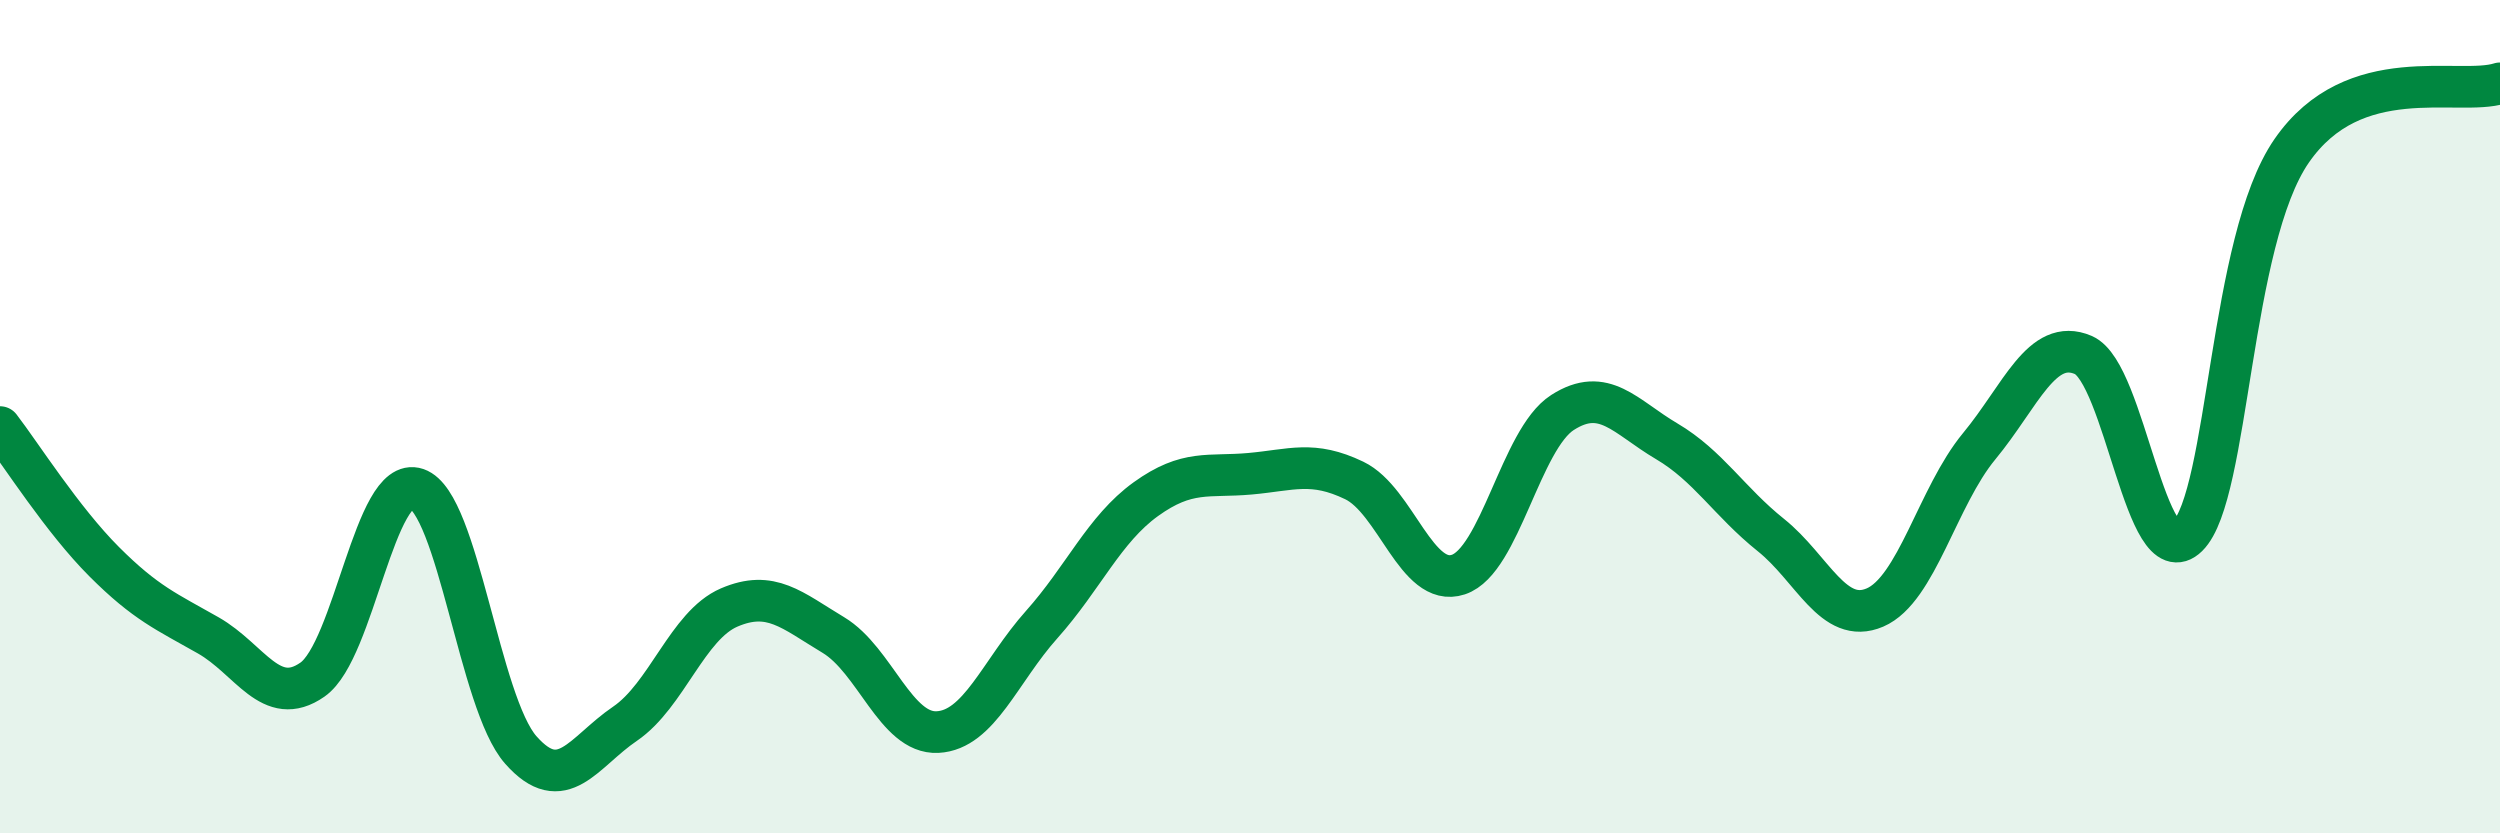 
    <svg width="60" height="20" viewBox="0 0 60 20" xmlns="http://www.w3.org/2000/svg">
      <path
        d="M 0,10.25 C 0.5,10.9 1.5,12.48 2.5,13.48 C 3.5,14.48 4,14.68 5,15.25 C 6,15.82 6.5,17.01 7.5,16.31 C 8.5,15.61 9,11.39 10,11.73 C 11,12.07 11.5,16.87 12.5,18 C 13.5,19.13 14,18.05 15,17.37 C 16,16.69 16.5,15.01 17.5,14.58 C 18.5,14.15 19,14.64 20,15.24 C 21,15.84 21.5,17.62 22.5,17.57 C 23.5,17.52 24,16.11 25,14.99 C 26,13.87 26.5,12.7 27.5,11.98 C 28.5,11.26 29,11.46 30,11.37 C 31,11.28 31.5,11.05 32.5,11.53 C 33.5,12.01 34,14.12 35,13.79 C 36,13.46 36.5,10.54 37.5,9.9 C 38.5,9.26 39,10 40,10.59 C 41,11.18 41.5,12.04 42.5,12.84 C 43.5,13.64 44,15.01 45,14.58 C 46,14.15 46.5,11.92 47.5,10.71 C 48.5,9.5 49,8.09 50,8.52 C 51,8.95 51.5,13.85 52.5,12.87 C 53.5,11.89 53.5,5.79 55,3.62 C 56.5,1.45 59,2.32 60,2L60 20L0 20Z"
        fill="#008740"
        opacity="0.1"
        stroke-linecap="round"
        stroke-linejoin="round"
      />
      <path
        d="M 0,10.25 C 0.5,10.9 1.5,12.48 2.5,13.48 C 3.5,14.48 4,14.68 5,15.25 C 6,15.82 6.5,17.01 7.5,16.31 C 8.5,15.61 9,11.39 10,11.73 C 11,12.07 11.5,16.87 12.5,18 C 13.5,19.13 14,18.05 15,17.37 C 16,16.69 16.5,15.01 17.5,14.58 C 18.5,14.15 19,14.64 20,15.24 C 21,15.84 21.5,17.62 22.5,17.57 C 23.5,17.52 24,16.11 25,14.99 C 26,13.87 26.5,12.7 27.5,11.98 C 28.5,11.26 29,11.46 30,11.37 C 31,11.28 31.5,11.05 32.5,11.53 C 33.5,12.01 34,14.12 35,13.79 C 36,13.46 36.5,10.54 37.5,9.9 C 38.5,9.26 39,10 40,10.59 C 41,11.18 41.5,12.04 42.5,12.84 C 43.5,13.64 44,15.01 45,14.58 C 46,14.15 46.5,11.92 47.5,10.71 C 48.5,9.5 49,8.09 50,8.52 C 51,8.95 51.5,13.85 52.5,12.87 C 53.5,11.89 53.5,5.79 55,3.62 C 56.5,1.45 59,2.32 60,2"
        stroke="#008740"
        stroke-width="1"
        fill="none"
        stroke-linecap="round"
        stroke-linejoin="round"
      />
    </svg>
  